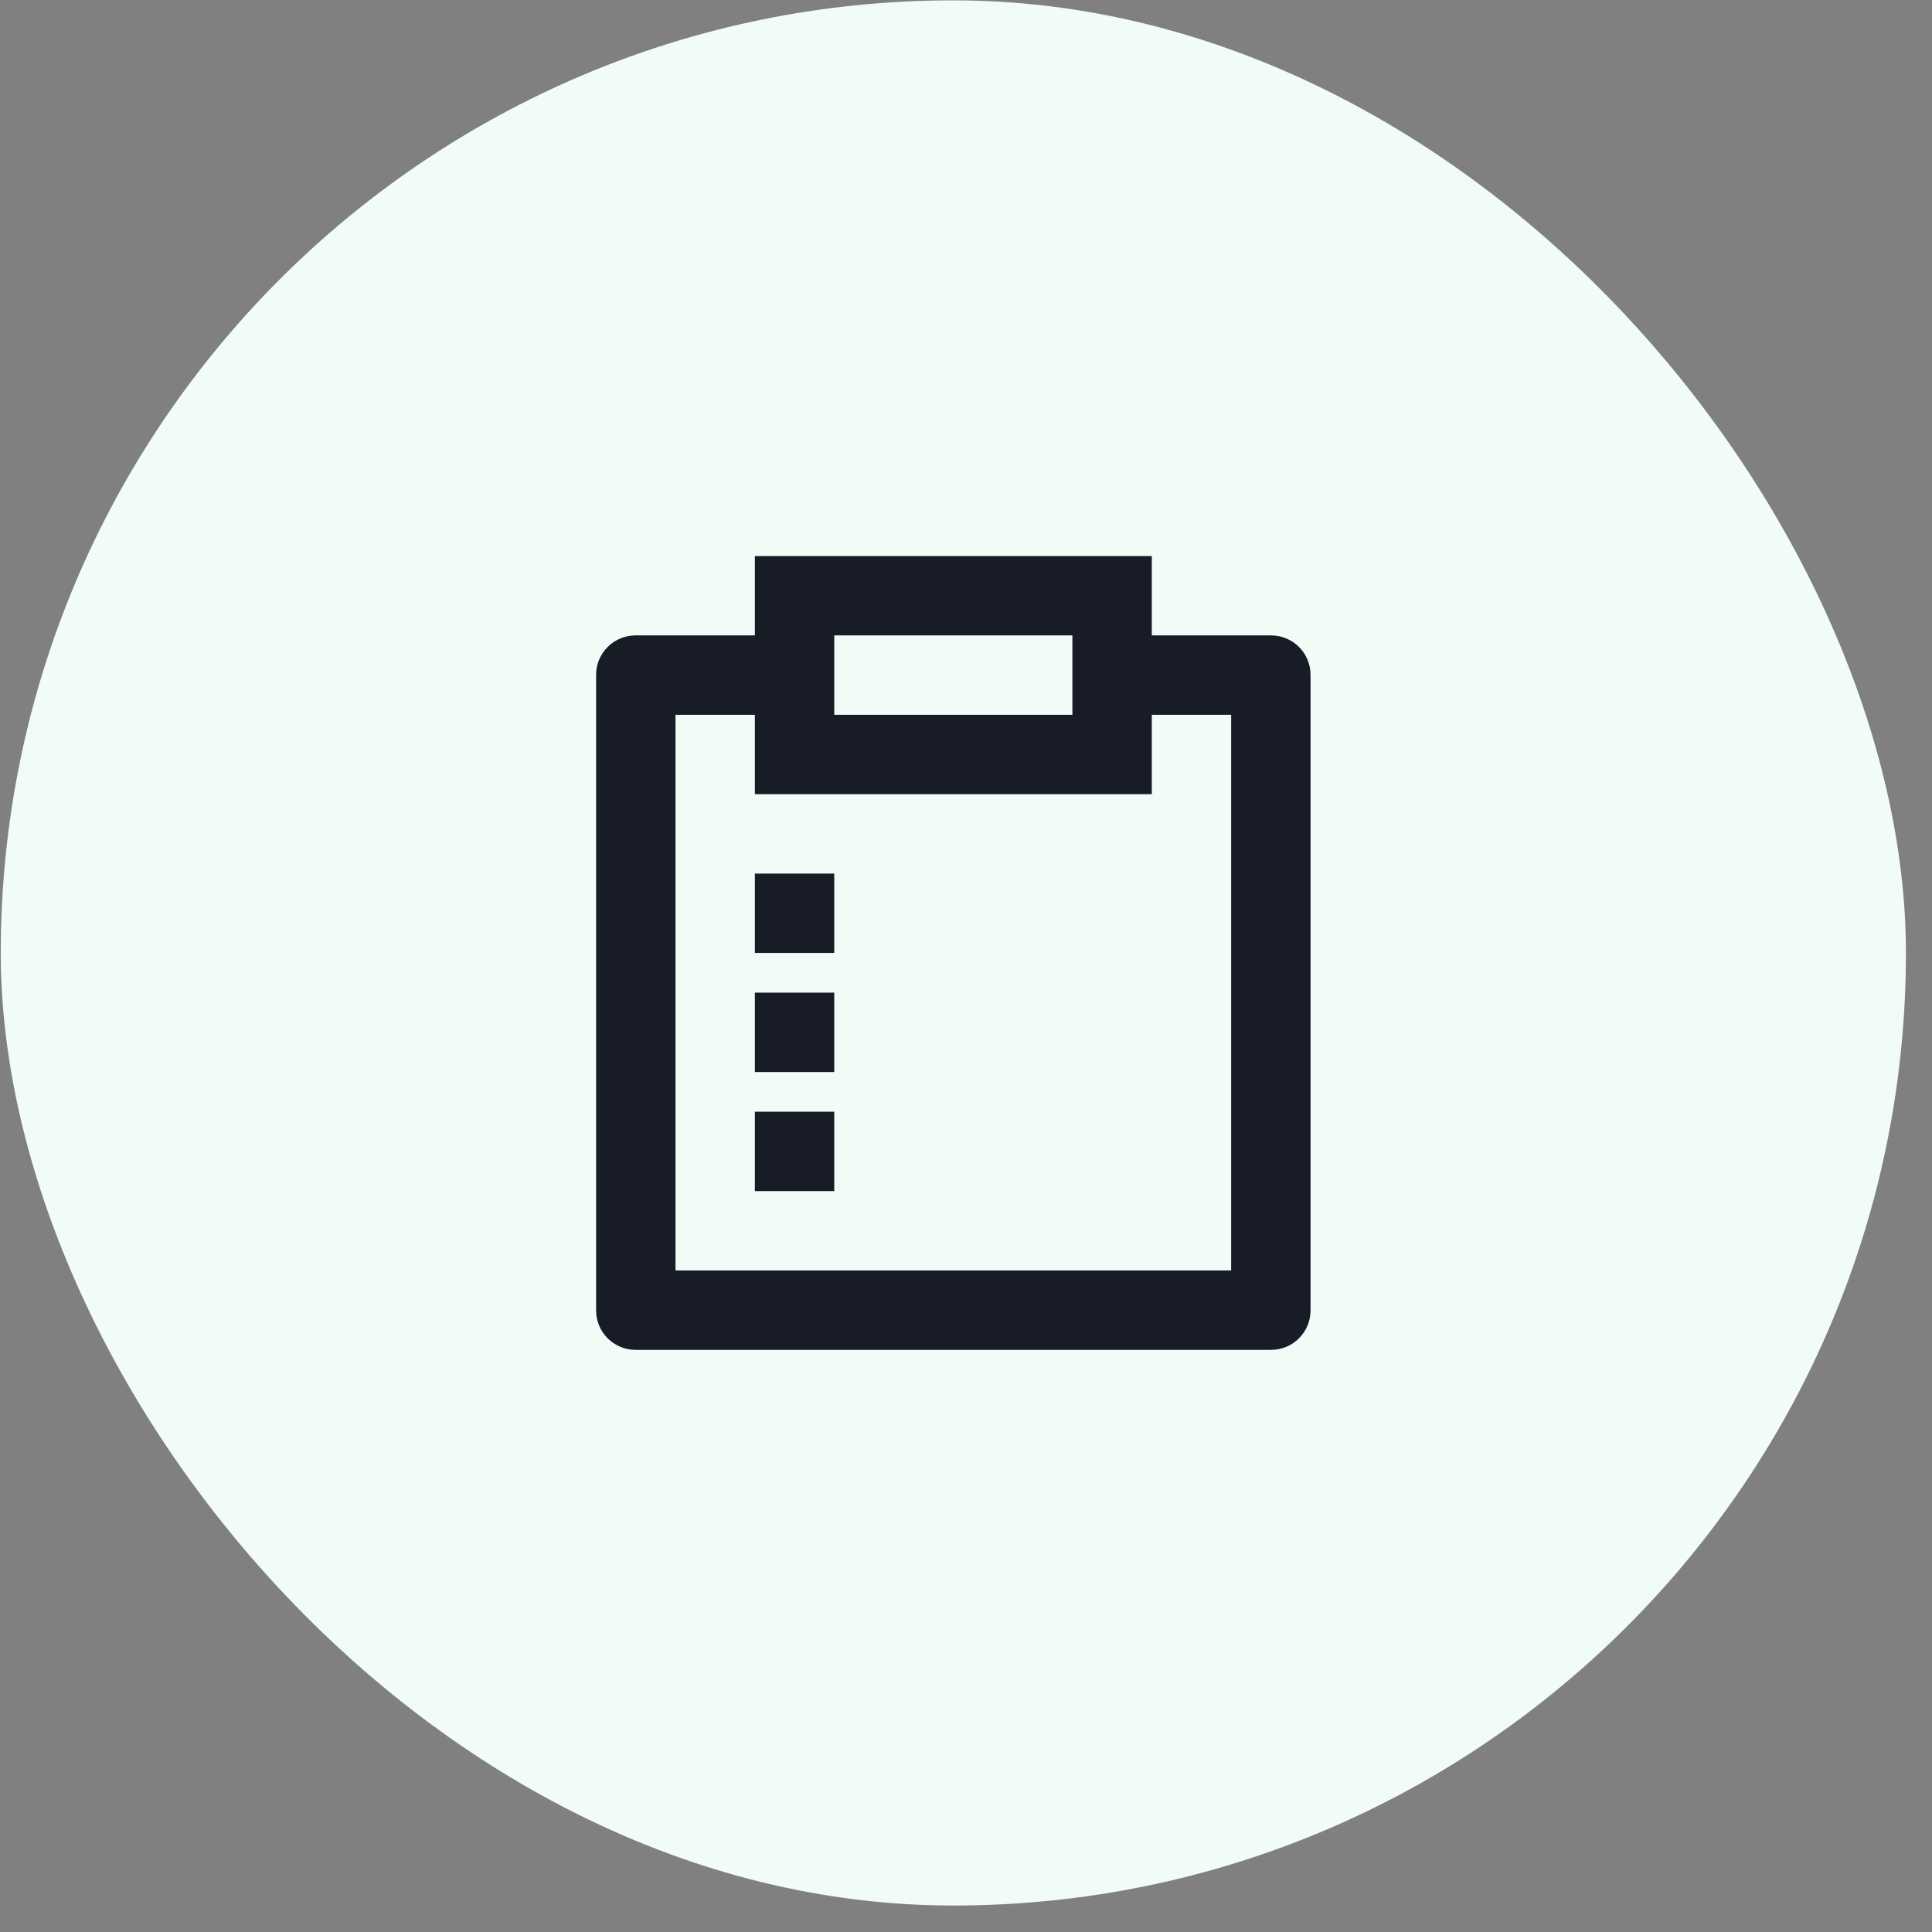 <svg width="72" height="72" viewBox="0 0 72 72" fill="none" xmlns="http://www.w3.org/2000/svg">
<rect x="0" y="0" width="72" height="72" fill="#808080" stroke="none"/>
<rect x="0.028" y="0.013" width="71" height="71" rx="35.5" fill="#F1FCF7"/>
<g clip-path="url(#clip0_101_4831)">
<path d="M42.924 20.722V23.68H47.372C48.182 23.68 48.84 24.338 48.84 25.149V48.836C48.84 49.647 48.182 50.305 47.372 50.305H23.684C22.874 50.305 22.215 49.647 22.215 48.836V25.149C22.215 24.338 22.874 23.68 23.684 23.68H28.132V20.722H42.924ZM28.132 26.638H25.174V47.347H45.882V26.638H42.924V29.597H28.132V26.638ZM31.09 41.43V44.388H28.132V41.43H31.09ZM31.09 36.993V39.951H28.132V36.993H31.09ZM31.09 32.555V35.513H28.132V32.555H31.09ZM39.965 23.68H31.09V26.638H39.965V23.68Z" fill="#171C27"/>
</g>
<defs>
<clipPath id="clip0_101_4831">
<rect width="35.5" height="35.5" fill="white" transform="translate(17.778 17.763)"/>
</clipPath>
</defs>
</svg>

